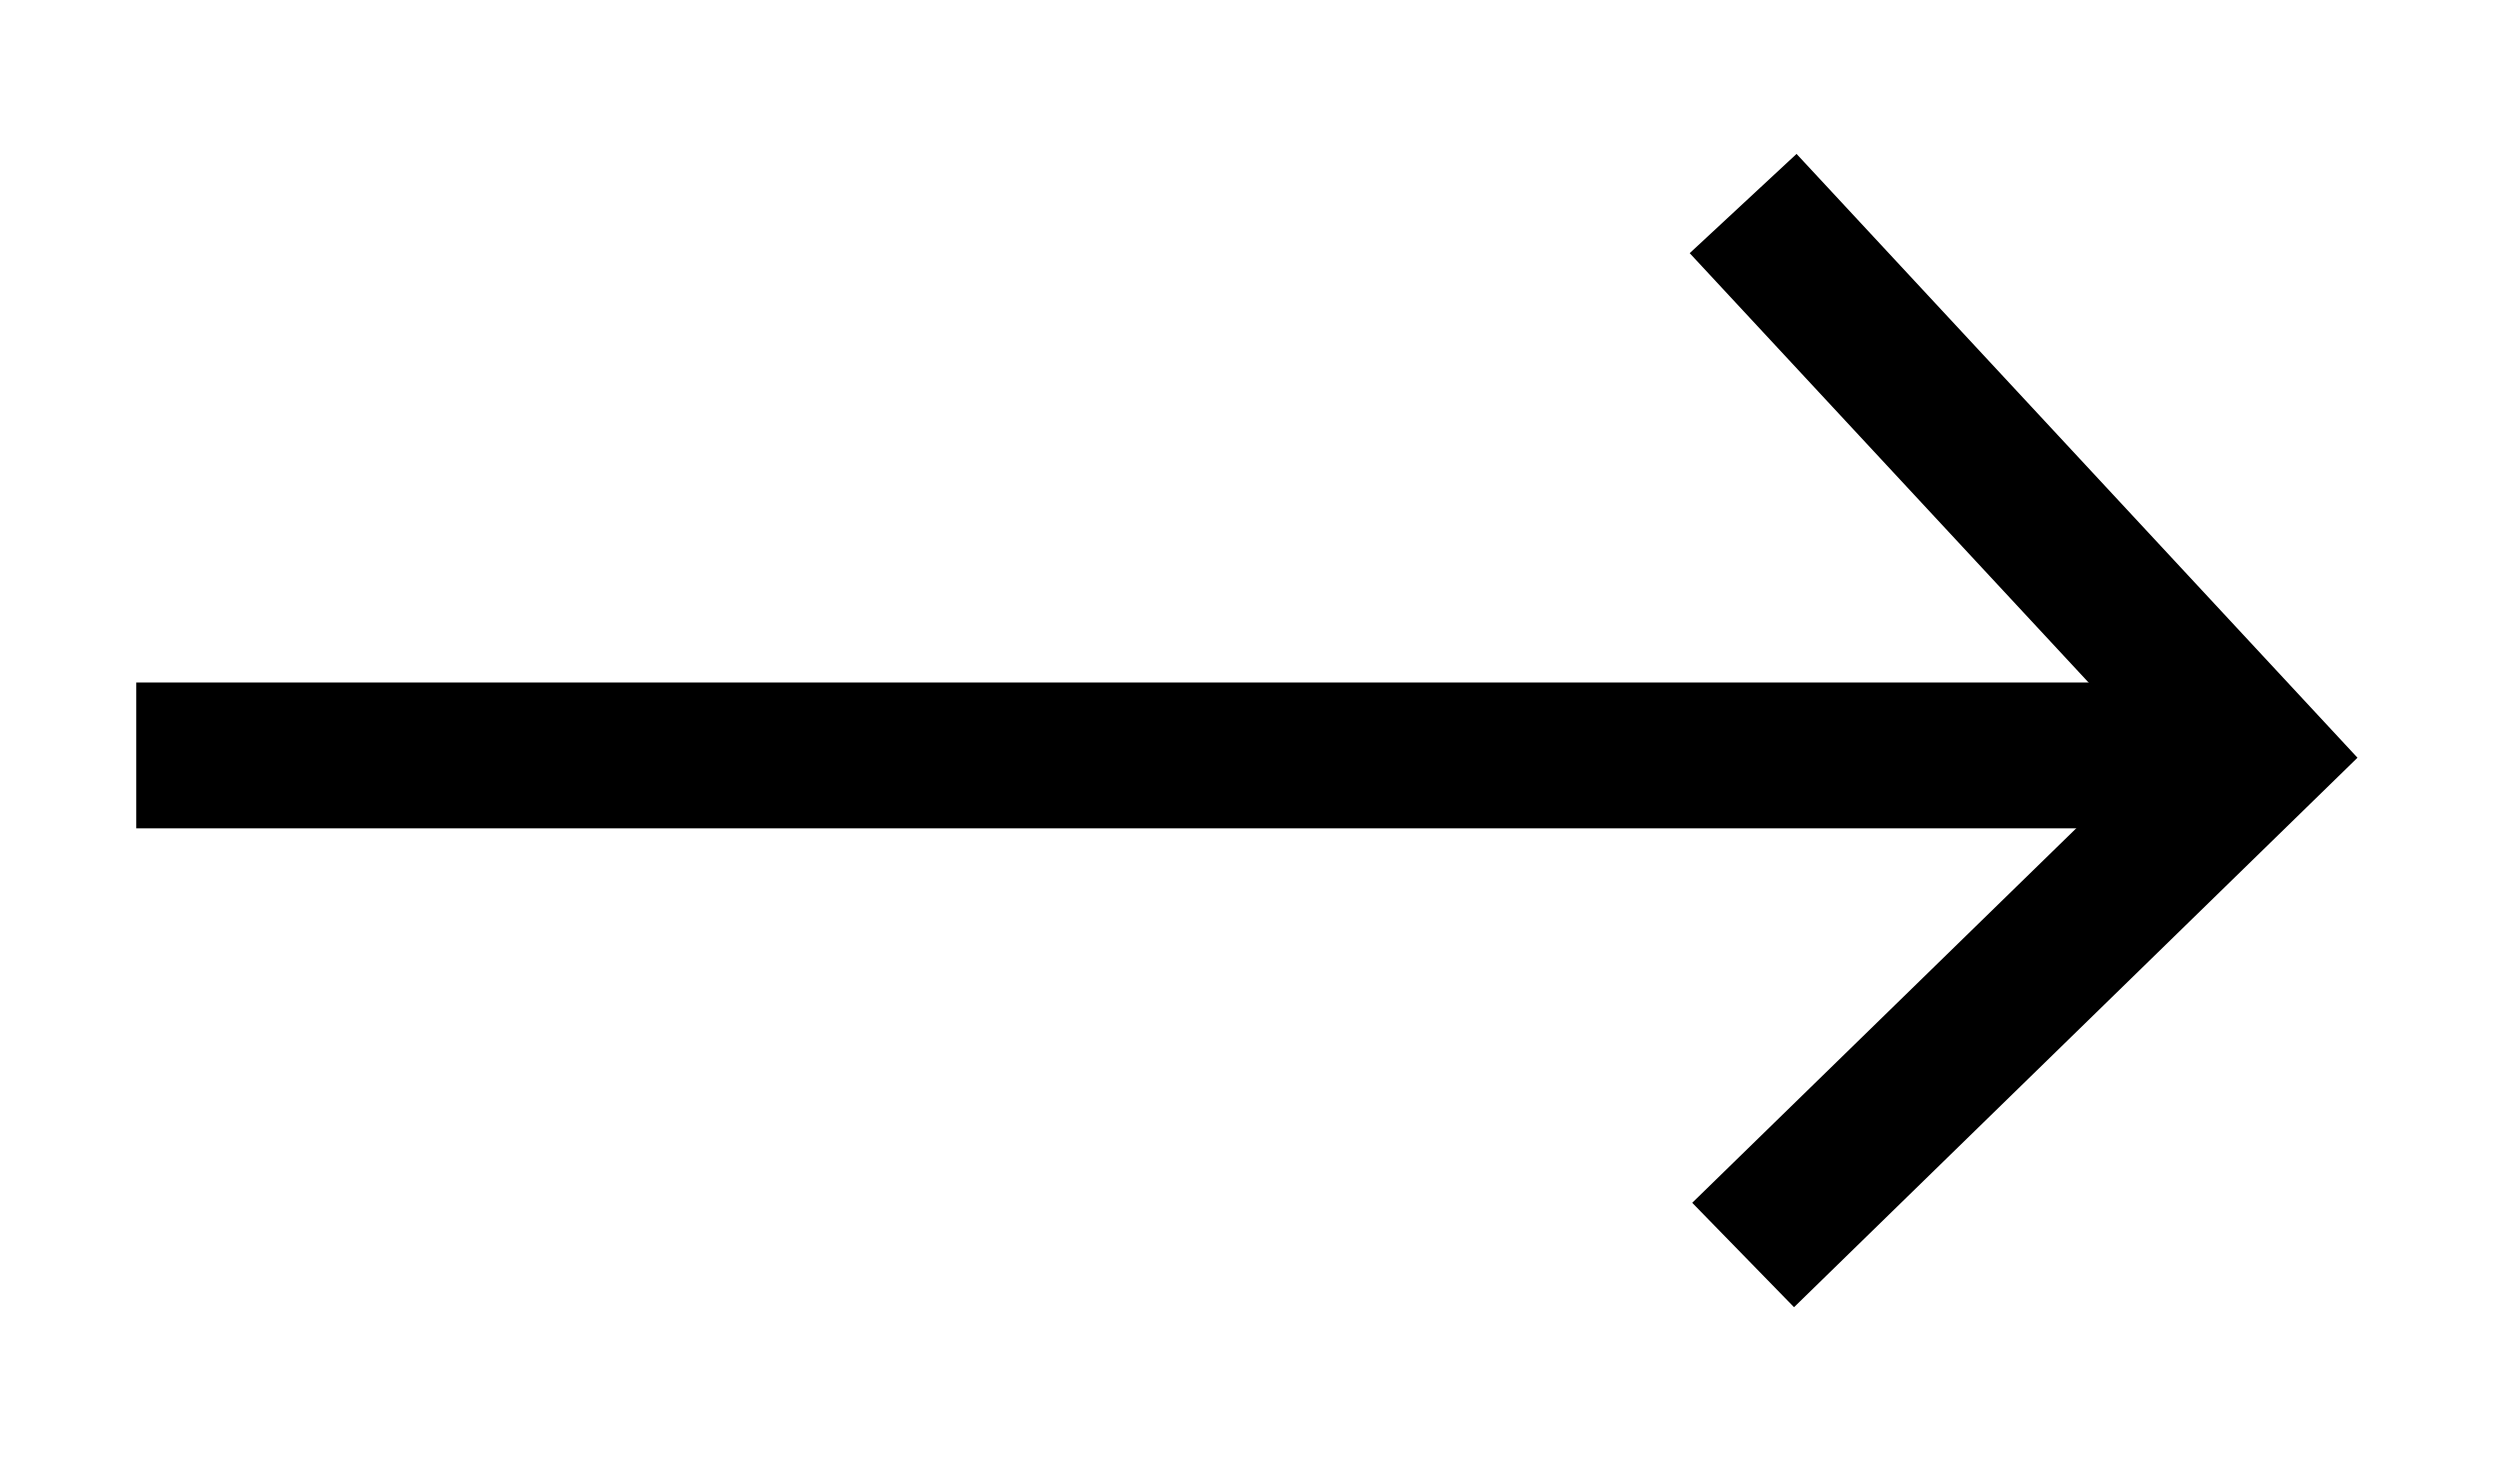 <svg width="12" height="7" viewBox="0 0 12 7" fill="none" xmlns="http://www.w3.org/2000/svg">
<path d="M0.654 3.626H10.788" stroke="black" stroke-width="0.7"/>
<path d="M8.367 0.977L10.827 3.625L8.367 6.024" stroke="black" stroke-width="0.7"/>
</svg>
